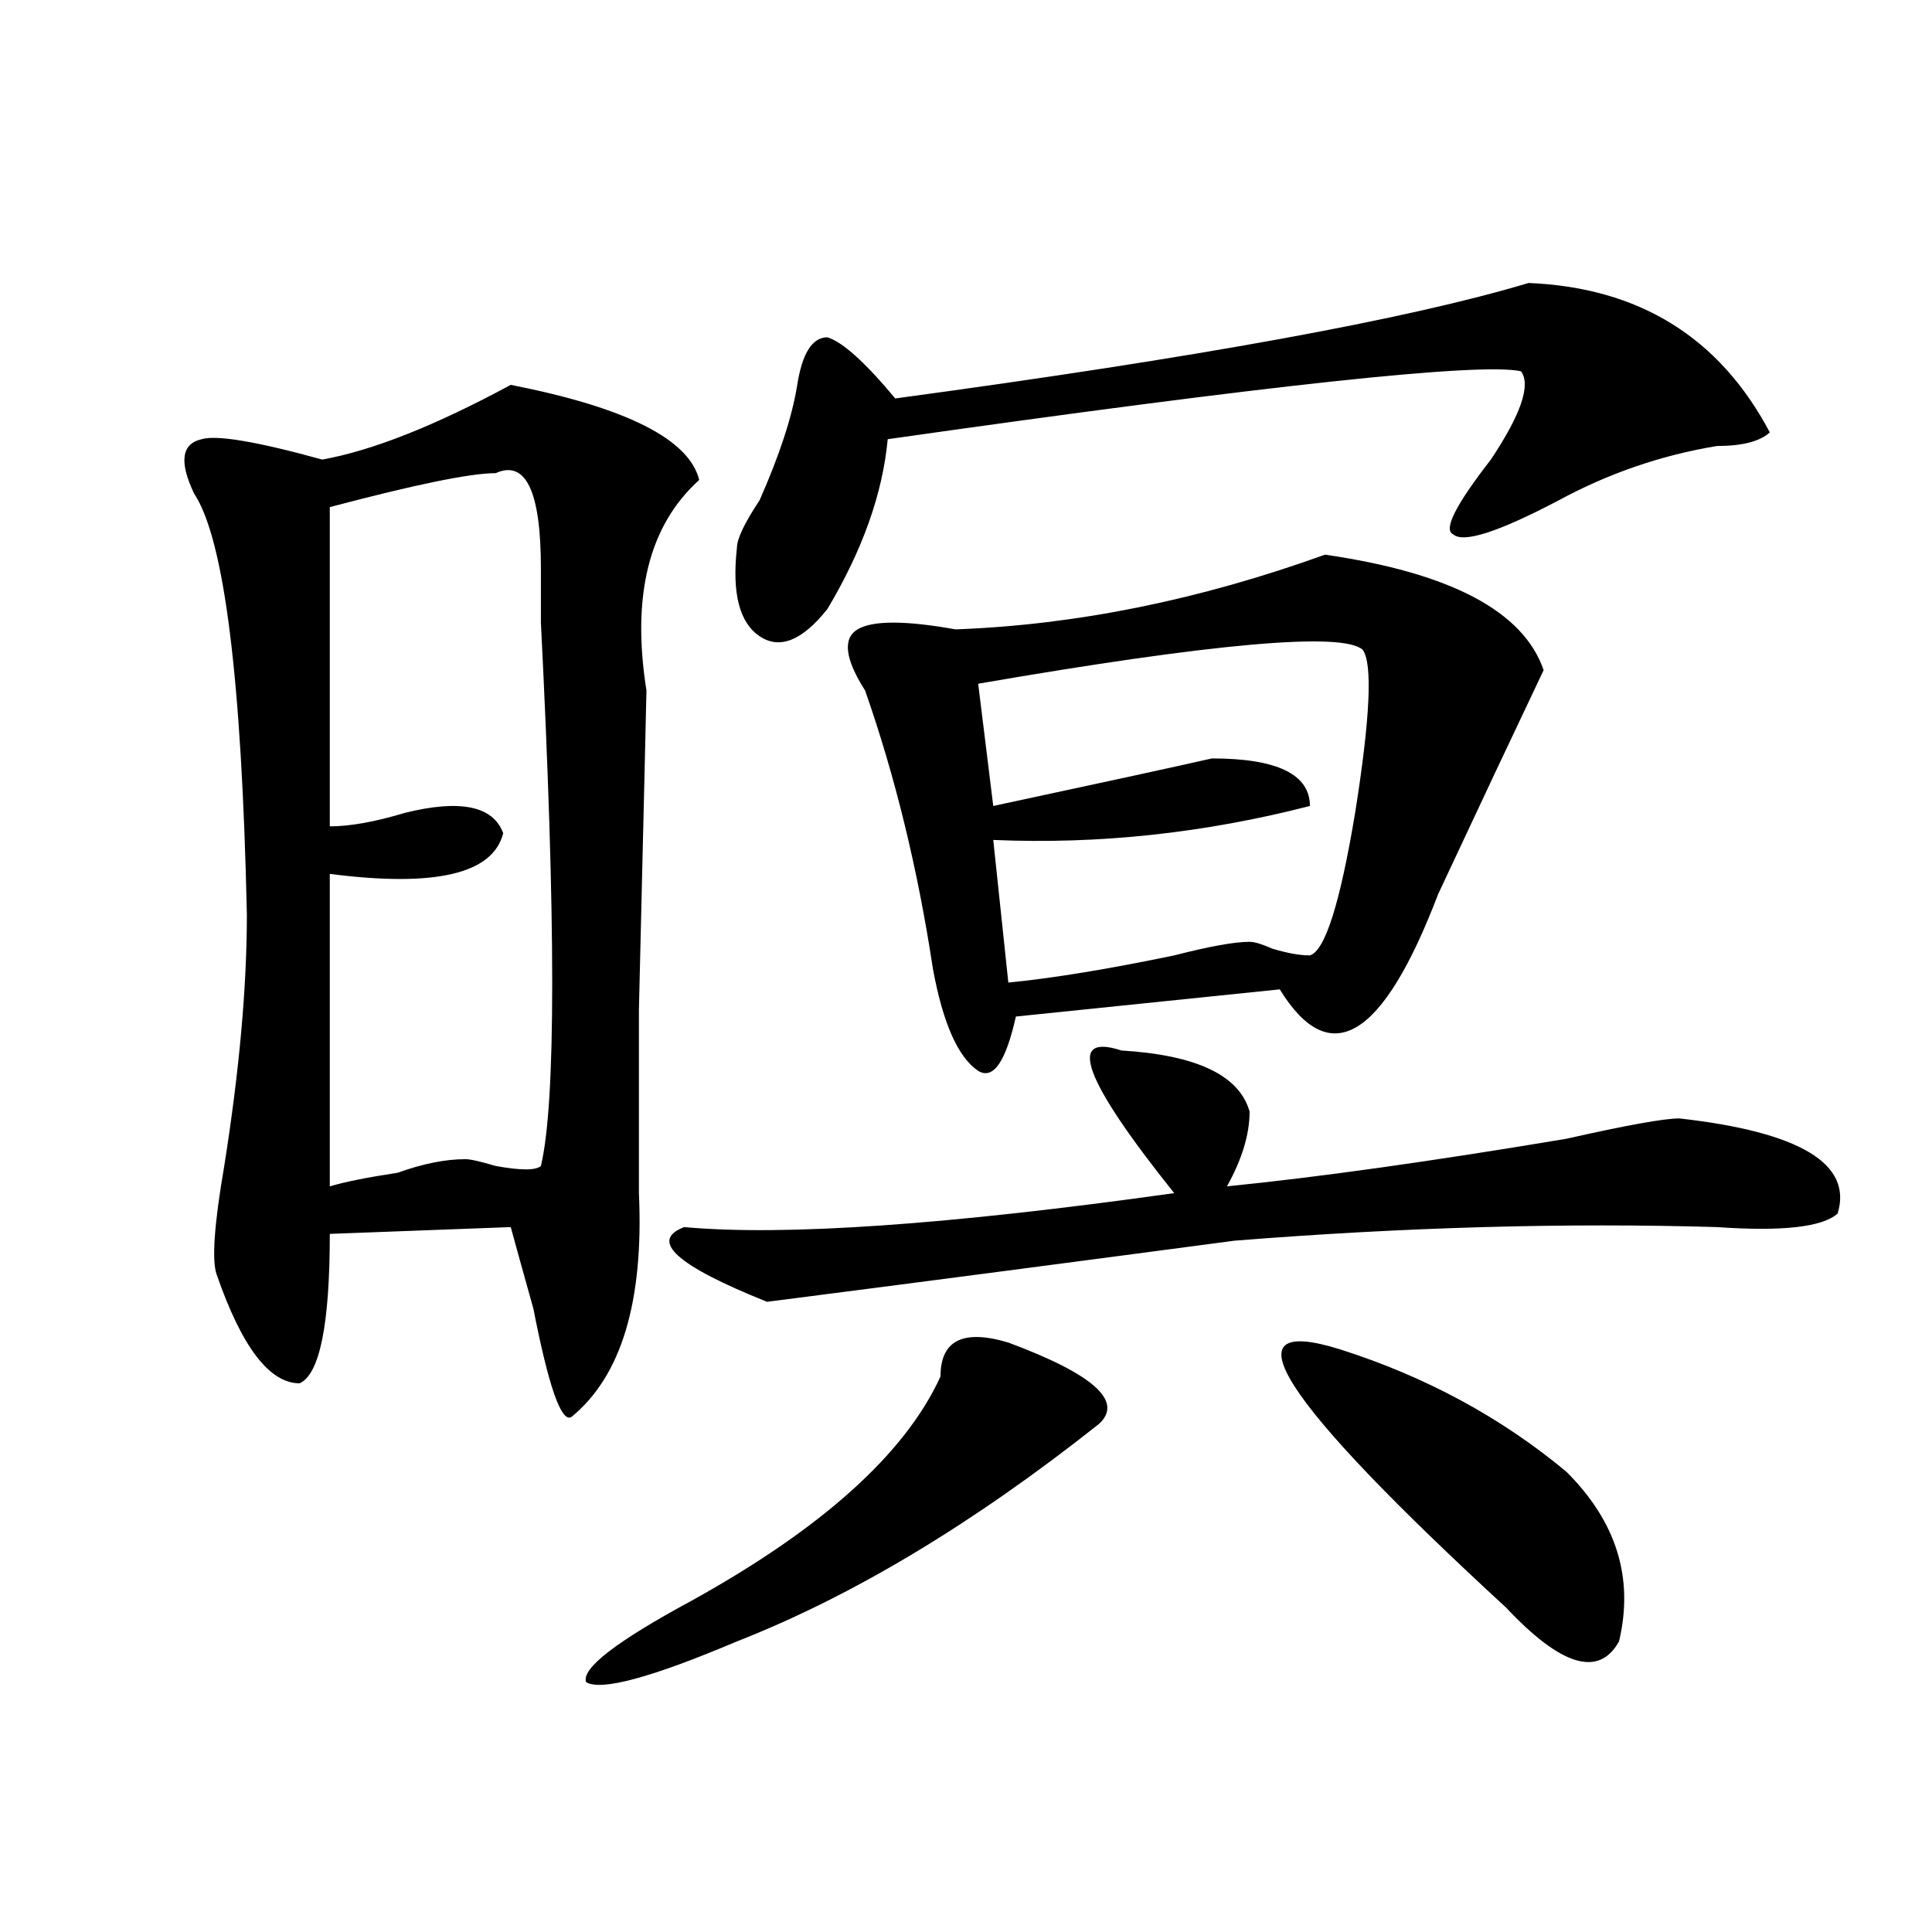 <?xml version="1.0" encoding="utf-8"?>
<!-- Generator: Adobe Illustrator 16.0.0, SVG Export Plug-In . SVG Version: 6.00 Build 0)  -->
<!DOCTYPE svg PUBLIC "-//W3C//DTD SVG 1.1//EN" "http://www.w3.org/Graphics/SVG/1.1/DTD/svg11.dtd">
<svg version="1.1" id="图层_1" xmlns="http://www.w3.org/2000/svg" xmlns:xlink="http://www.w3.org/1999/xlink" x="0px" y="0px"
	 width="1000px" height="1000px" viewBox="0 0 1000 1000" enable-background="new 0 0 1000 1000" xml:space="preserve">
<path d="M264.359,199.203c59.816,11.755,92.315,28.125,97.559,49.219c-26.035,23.456-35.121,59.766-27.316,108.984
	c0,2.362-1.341,57.458-3.902,165.234v94.922c2.562,56.25-9.146,94.922-35.121,116.016c-5.243,2.362-11.707-16.37-19.512-56.25
	c-5.243-18.732-9.146-32.794-11.707-42.188l-93.656,3.516c0,46.912-5.244,72.675-15.609,77.344
	c-15.609,0-29.938-18.732-42.926-56.25c-2.622-7.031-1.341-25.763,3.902-56.25c7.805-49.219,11.707-92.56,11.707-130.078
	c-2.622-121.838-11.707-194.513-27.316-217.969c-7.805-16.37-6.524-25.763,3.902-28.125c7.805-2.307,28.597,1.208,62.438,10.547
	C192.776,233.206,225.336,220.297,264.359,199.203z M279.969,603.5c7.805-32.794,7.805-126.563,0-281.25c0-7.031,0-16.37,0-28.125
	c0-39.825-7.805-56.25-23.414-49.219c-13.048,0-41.645,5.878-85.851,17.578v165.234c10.366,0,23.414-2.307,39.023-7.031
	c28.597-7.031,45.487-3.516,50.73,10.547c-5.243,21.094-35.121,28.125-89.753,21.094v161.719c7.805-2.307,19.512-4.669,35.121-7.031
	c12.988-4.669,24.695-7.031,35.121-7.031c2.562,0,7.805,1.208,15.609,3.516C269.543,605.862,277.348,605.862,279.969,603.5z
	 M486.793,712.484c0-18.732,11.707-24.609,35.121-17.578c44.207,16.425,59.816,30.487,46.828,42.188
	c-65.059,51.581-127.496,89.044-187.313,112.5c-44.267,18.732-70.242,25.763-78.047,21.094
	c-2.621-7.031,15.609-21.094,54.633-42.188C425.637,791.036,468.563,752.365,486.793,712.484z M580.449,543.734
	c39.023,2.362,61.097,12.909,66.34,31.641c0,11.755-3.902,24.609-11.707,38.672c46.828-4.669,105.363-12.854,175.605-24.609
	c31.219-7.031,50.73-10.547,58.535-10.547c62.438,7.031,89.754,23.456,81.949,49.219c-7.805,7.031-28.657,9.393-62.438,7.031
	c-78.047-2.307-161.337,0-249.75,7.031c-88.473,11.755-169.142,22.302-241.945,31.641c-46.828-18.732-61.156-31.641-42.926-38.672
	c52.012,4.724,136.582-1.154,253.652-17.578C560.938,559.005,551.792,534.396,580.449,543.734z M791.176,146.469
	c57.194,2.362,98.84,28.125,124.875,77.344c-5.243,4.724-14.328,7.031-27.316,7.031c-28.657,4.724-55.974,14.063-81.949,28.125
	c-31.219,16.425-49.449,22.302-54.633,17.578c-5.243-2.307,1.281-15.216,19.512-38.672c15.609-23.401,20.793-38.672,15.609-45.703
	c-20.853-4.669-130.118,7.031-327.797,35.156c-2.621,28.125-13.048,57.458-31.219,87.891
	c-13.048,16.425-24.755,21.094-35.121,14.063c-10.426-7.031-14.328-22.247-11.707-45.703c0-4.669,3.902-12.854,11.707-24.609
	c10.366-23.401,16.891-43.341,19.512-59.766c2.562-16.37,7.805-24.609,15.609-24.609c7.805,2.362,19.512,12.909,35.121,31.641
	C619.473,185.14,728.738,165.255,791.176,146.469z M685.813,287.094c64.999,9.393,102.742,29.333,113.168,59.766
	c-15.609,32.849-33.84,71.521-54.633,116.016c-28.657,75.037-55.974,91.406-81.949,49.219l-136.582,14.063
	c-5.243,23.456-11.707,32.849-19.512,28.125c-10.426-7.031-18.23-24.609-23.414-52.734c-7.805-51.526-19.512-99.591-35.121-144.141
	c-10.426-16.37-11.707-26.917-3.902-31.641c7.805-4.669,24.695-4.669,50.73,0C557.035,323.458,620.754,310.549,685.813,287.094z
	 M705.324,336.312c-10.426-9.338-76.766-3.516-199.02,17.578l7.805,63.281c54.633-11.7,92.315-19.885,113.168-24.609
	c33.78,0,50.73,8.24,50.73,24.609c-54.633,14.063-109.266,19.94-163.898,17.578l7.805,73.828
	c23.414-2.307,52.012-7.031,85.852-14.063c18.171-4.669,31.219-7.031,39.023-7.031c2.562,0,6.464,1.208,11.707,3.516
	c7.805,2.362,14.269,3.516,19.512,3.516c7.805-2.307,15.609-26.917,23.414-73.828C709.227,371.469,710.508,343.344,705.324,336.312z
	 M693.617,698.422c44.207,14.063,83.23,35.156,117.07,63.281c25.976,25.818,35.121,55.042,27.316,87.891
	c-10.426,18.732-29.938,12.854-58.535-17.578C662.398,724.24,633.741,679.69,693.617,698.422z"/>
</svg>
